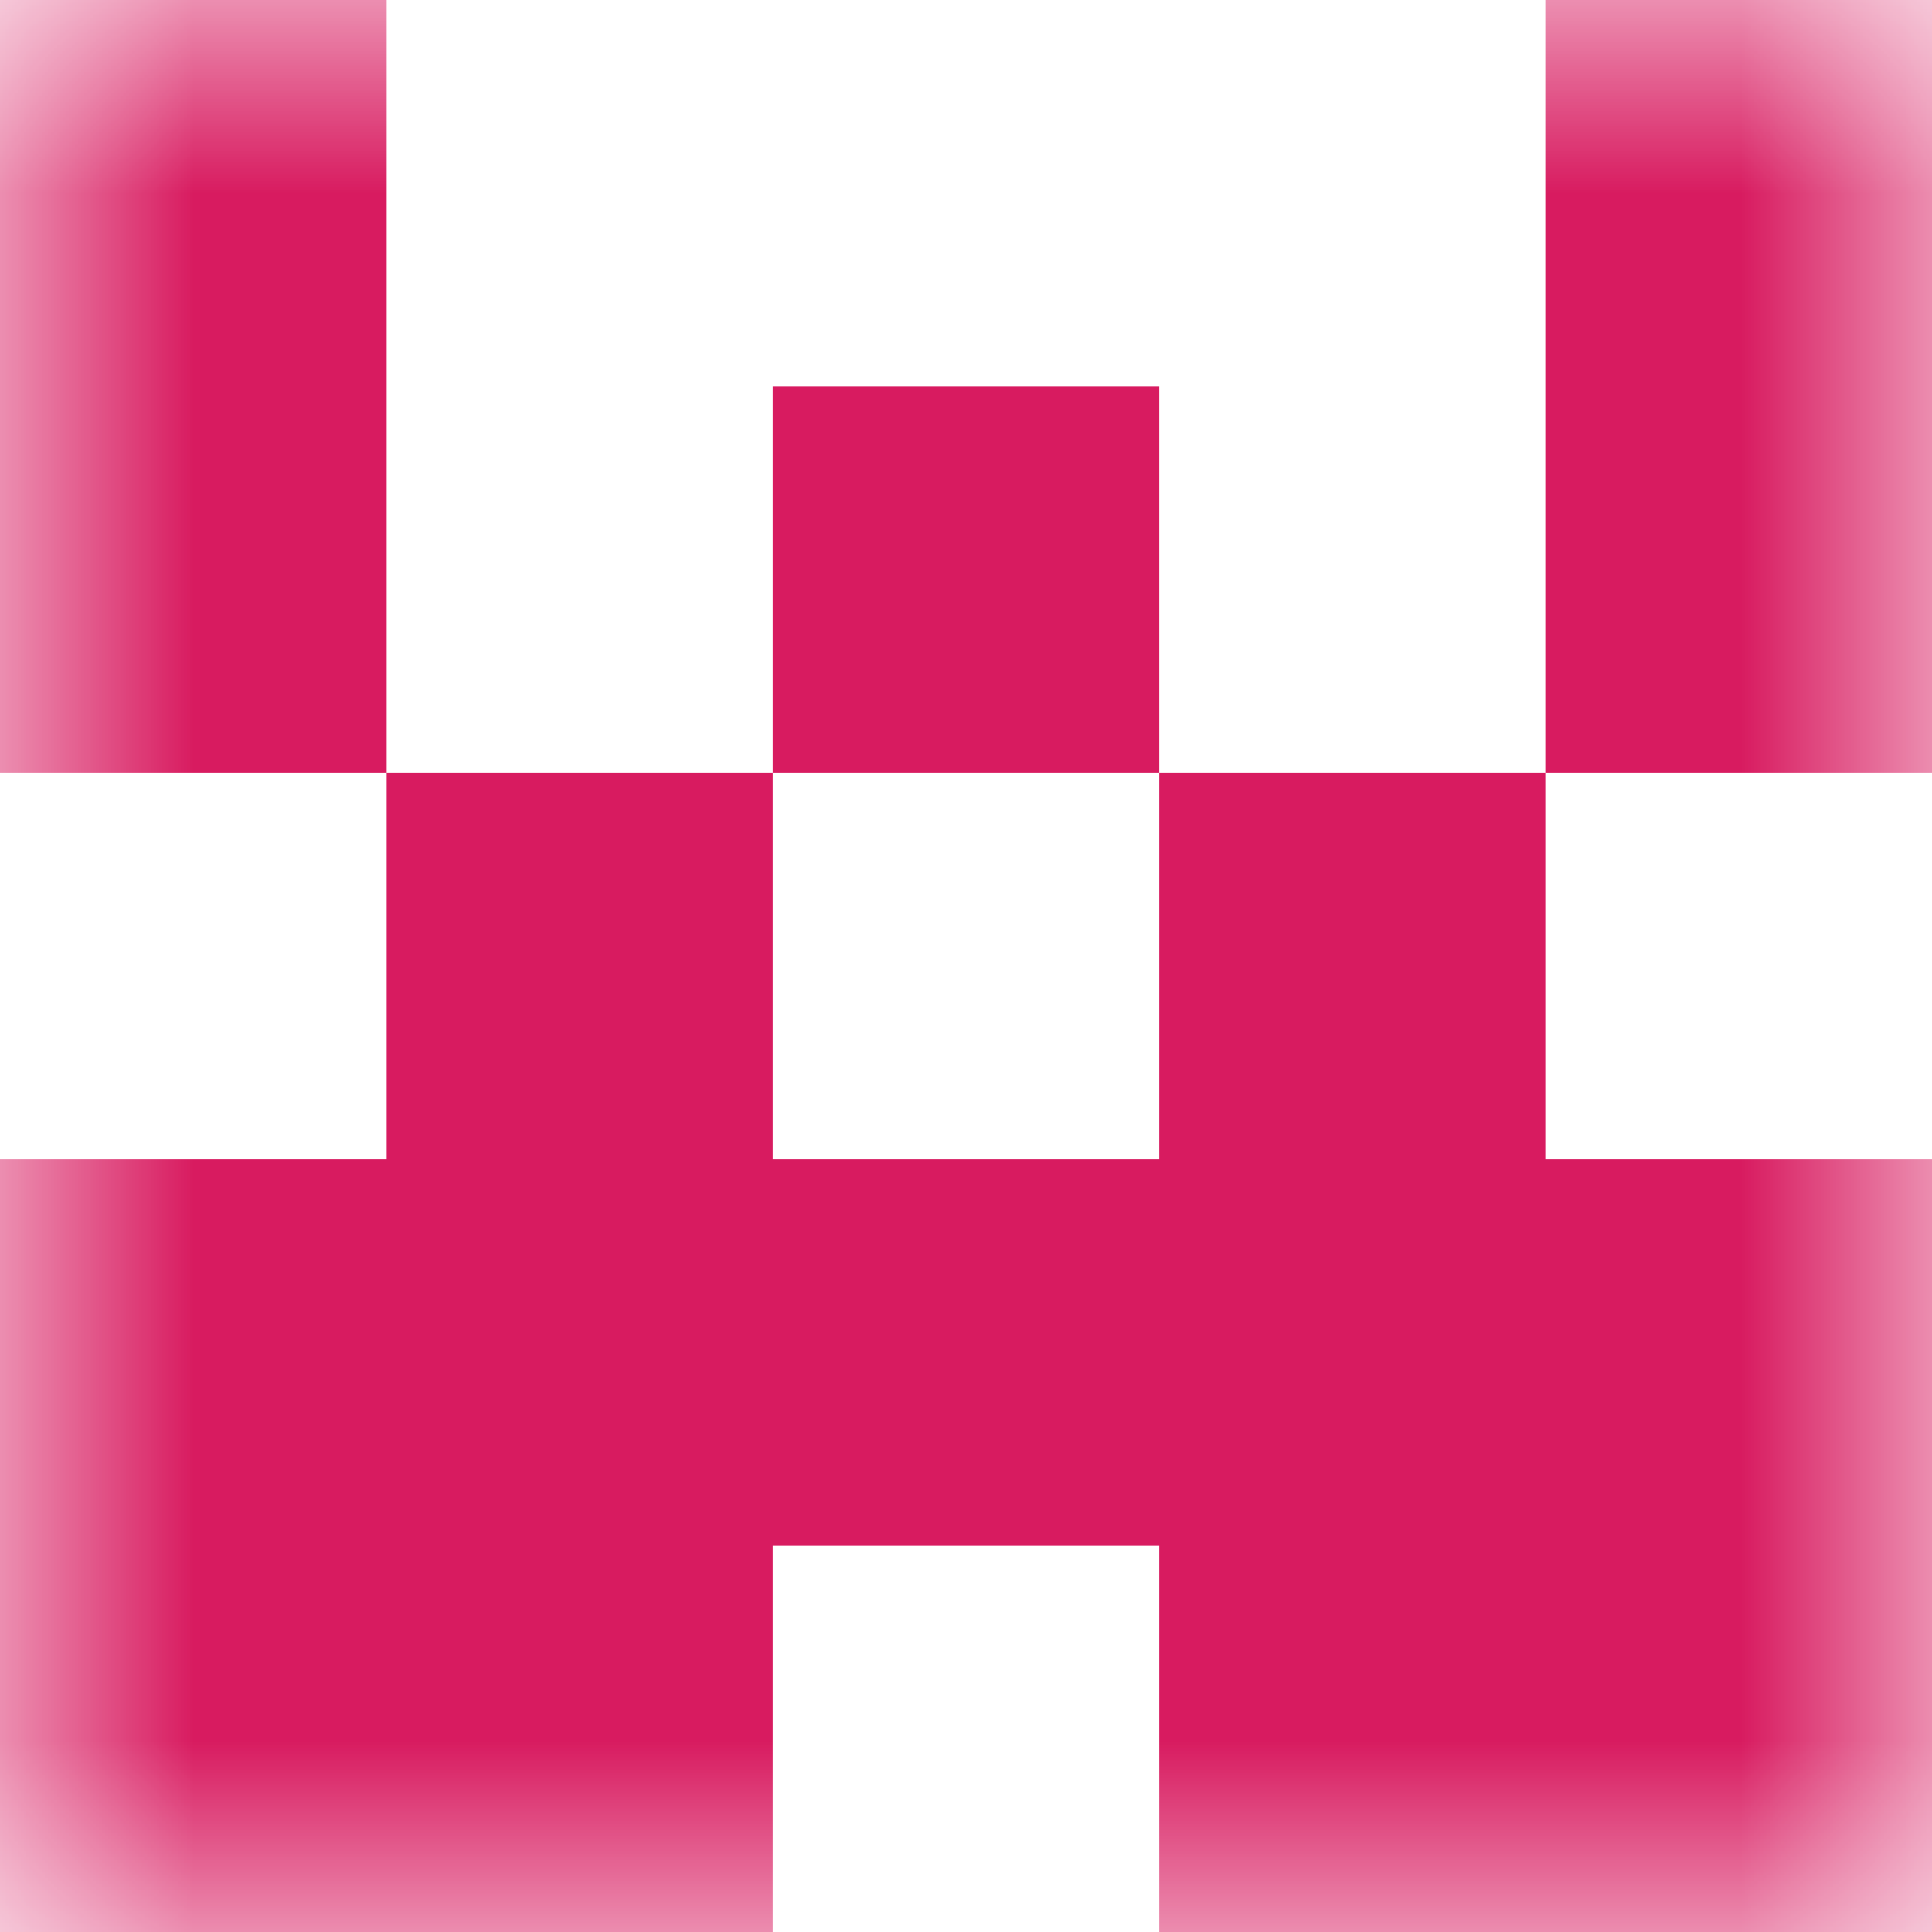 <svg xmlns="http://www.w3.org/2000/svg" viewBox="0 0 5 5" fill="none" shape-rendering="crispEdges"><mask id="viewboxMask"><rect width="5" height="5" rx="0" ry="0" x="0" y="0" fill="#fff" /></mask><g mask="url(#viewboxMask)"><path d="M1 0H0v1h1V0ZM5 0H4v1h1V0Z" fill="#d81b60"/><path d="M0 1h1v1H0V1ZM4 1h1v1H4V1ZM3 1H2v1h1V1Z" fill="#d81b60"/><path d="M2 2H1v1h1V2ZM4 2H3v1h1V2Z" fill="#d81b60"/><path fill="#d81b60" d="M0 3h5v1H0z"/><path d="M2 4H0v1h2V4ZM5 4H3v1h2V4Z" fill="#d81b60"/></g></svg>
